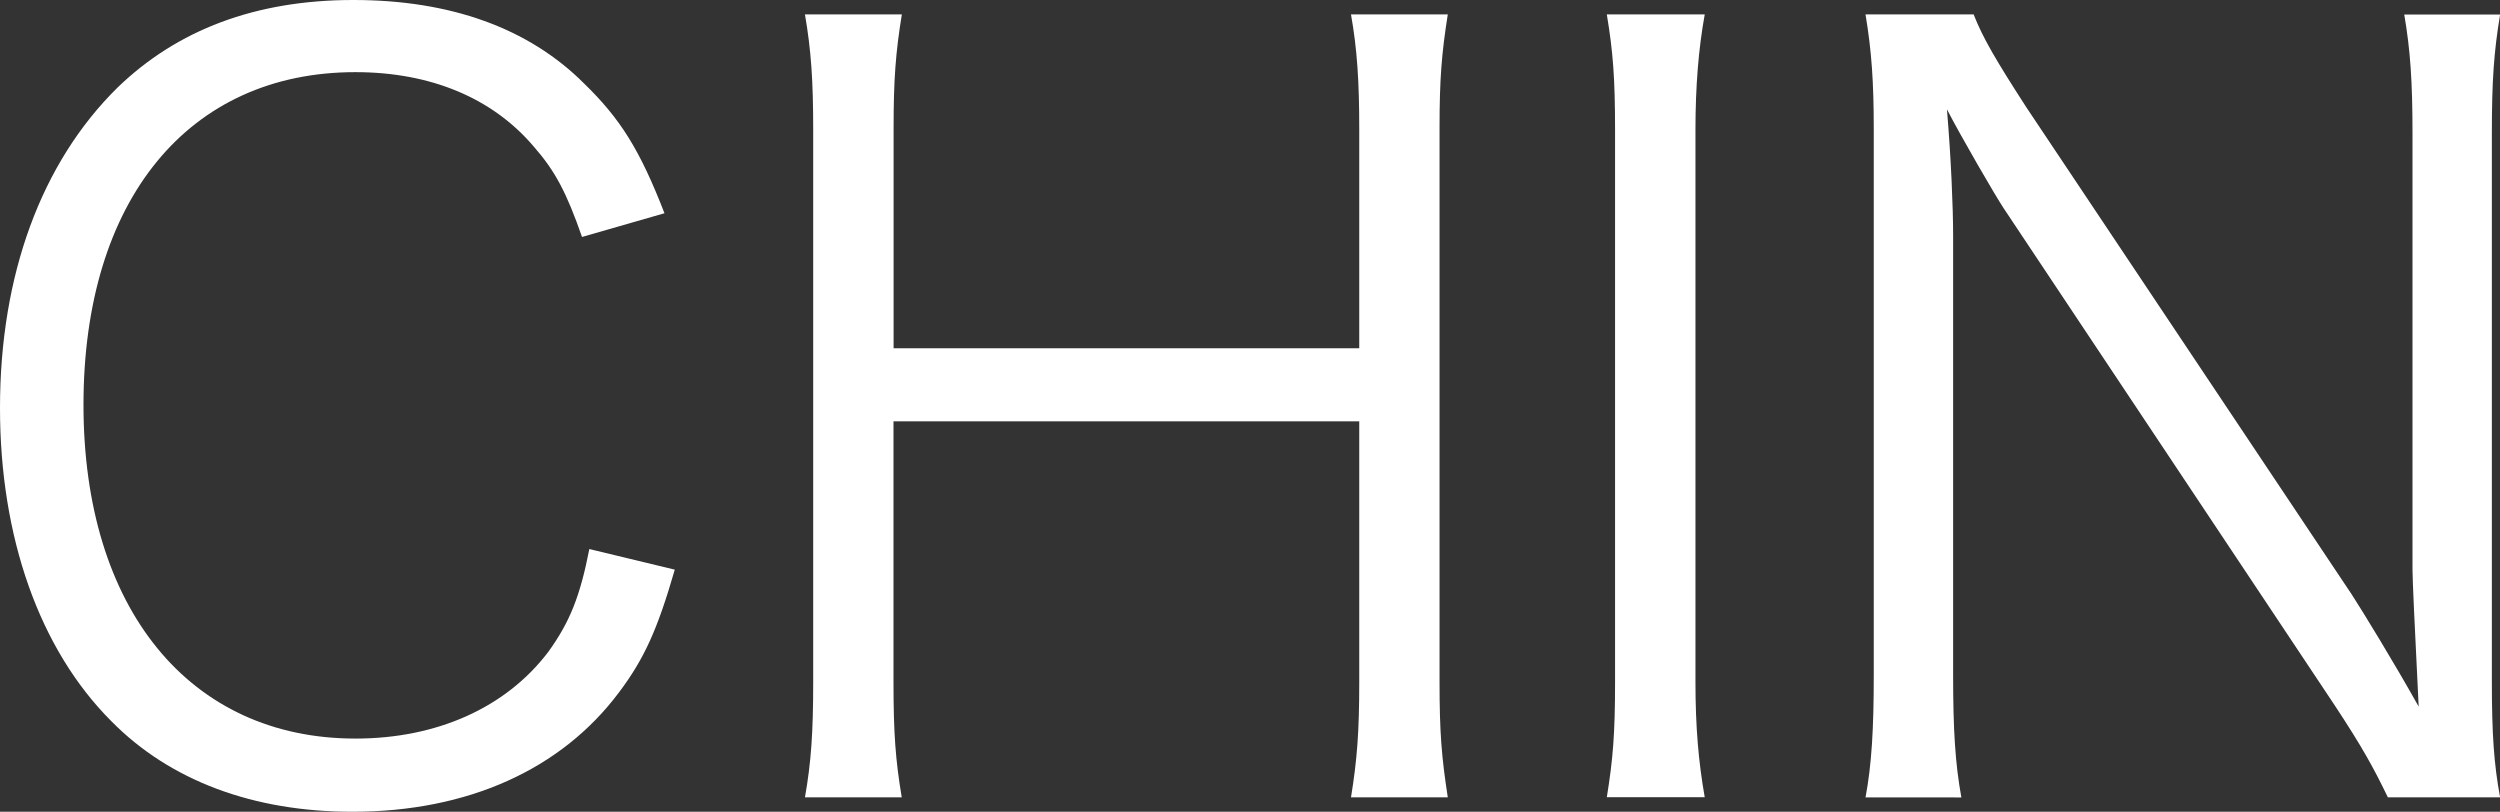 <?xml version="1.0" encoding="utf-8"?>
<!-- Generator: Adobe Illustrator 15.0.2, SVG Export Plug-In . SVG Version: 6.00 Build 0)  -->
<!DOCTYPE svg PUBLIC "-//W3C//DTD SVG 1.1//EN" "http://www.w3.org/Graphics/SVG/1.1/DTD/svg11.dtd">
<svg version="1.1" id="レイヤー_1" xmlns="http://www.w3.org/2000/svg" xmlns:xlink="http://www.w3.org/1999/xlink" x="0px"
	 y="0px" width="24.256px" height="7.876px" viewBox="0 0 24.256 7.876" enable-background="new 0 0 24.256 7.876"
	 xml:space="preserve">
<rect x="0" y="0" width="24.256" height="7.876" fill="#333333" stroke="none"/>
<g>
	<path fill="#FFFFFF" d="M5.647,2.299c-0.15-0.43-0.26-0.64-0.47-0.879c-0.4-0.47-1-0.72-1.729-0.72
		C1.829,0.7,0.81,1.939,0.81,3.928c0,1.979,1.03,3.238,2.639,3.238c0.79,0,1.459-0.3,1.869-0.839c0.21-0.29,0.31-0.54,0.4-1
		l0.829,0.2c-0.17,0.589-0.3,0.869-0.54,1.189c-0.56,0.75-1.469,1.16-2.588,1.16c-0.959,0-1.769-0.3-2.339-0.879
		C0.38,6.297,0,5.208,0,3.958C0,2.669,0.4,1.579,1.14,0.85C1.719,0.29,2.479,0,3.428,0c0.939,0,1.699,0.27,2.239,0.81
		c0.35,0.34,0.54,0.64,0.78,1.259L5.647,2.299z"/>
	<path fill="#FFFFFF" d="M14.047,0.14c-0.06,0.38-0.08,0.629-0.08,1.1v5.377c0,0.49,0.02,0.729,0.08,1.119h-0.939
		c0.06-0.37,0.08-0.64,0.08-1.119V4.088H8.669v2.529c0,0.5,0.02,0.759,0.08,1.119H7.81c0.06-0.34,0.08-0.629,0.08-1.119V1.259
		c0-0.479-0.02-0.77-0.08-1.119H8.75c-0.06,0.37-0.08,0.629-0.08,1.1v2.139h4.518V1.259c0-0.47-0.02-0.779-0.08-1.119H14.047z"/>
	<path fill="#FFFFFF" d="M16.54,0.14c-0.06,0.33-0.09,0.7-0.09,1.119v5.357c0,0.439,0.03,0.779,0.09,1.119h-0.95
		c0.06-0.37,0.08-0.62,0.08-1.119V1.259c0-0.5-0.02-0.759-0.08-1.119H16.54z"/>
	<path fill="#FFFFFF" d="M19.149,0.14c0.09,0.23,0.22,0.45,0.51,0.899l3.158,4.728c0.11,0.17,0.41,0.66,0.65,1.089
		c-0.04-0.8-0.06-1.239-0.06-1.329V1.29c0-0.49-0.02-0.8-0.08-1.149h0.93c-0.06,0.36-0.08,0.64-0.08,1.149v5.327
		c0,0.5,0.02,0.799,0.08,1.119h-1.089c-0.14-0.29-0.25-0.49-0.52-0.899l-3.208-4.817c-0.08-0.12-0.41-0.689-0.55-0.959
		c0.04,0.47,0.06,0.959,0.06,1.219v4.268c0,0.53,0.02,0.86,0.08,1.189H18.1c0.06-0.32,0.08-0.669,0.08-1.189V1.259
		c0-0.459-0.02-0.759-0.08-1.119H19.149z"/>
</g>
</svg>
